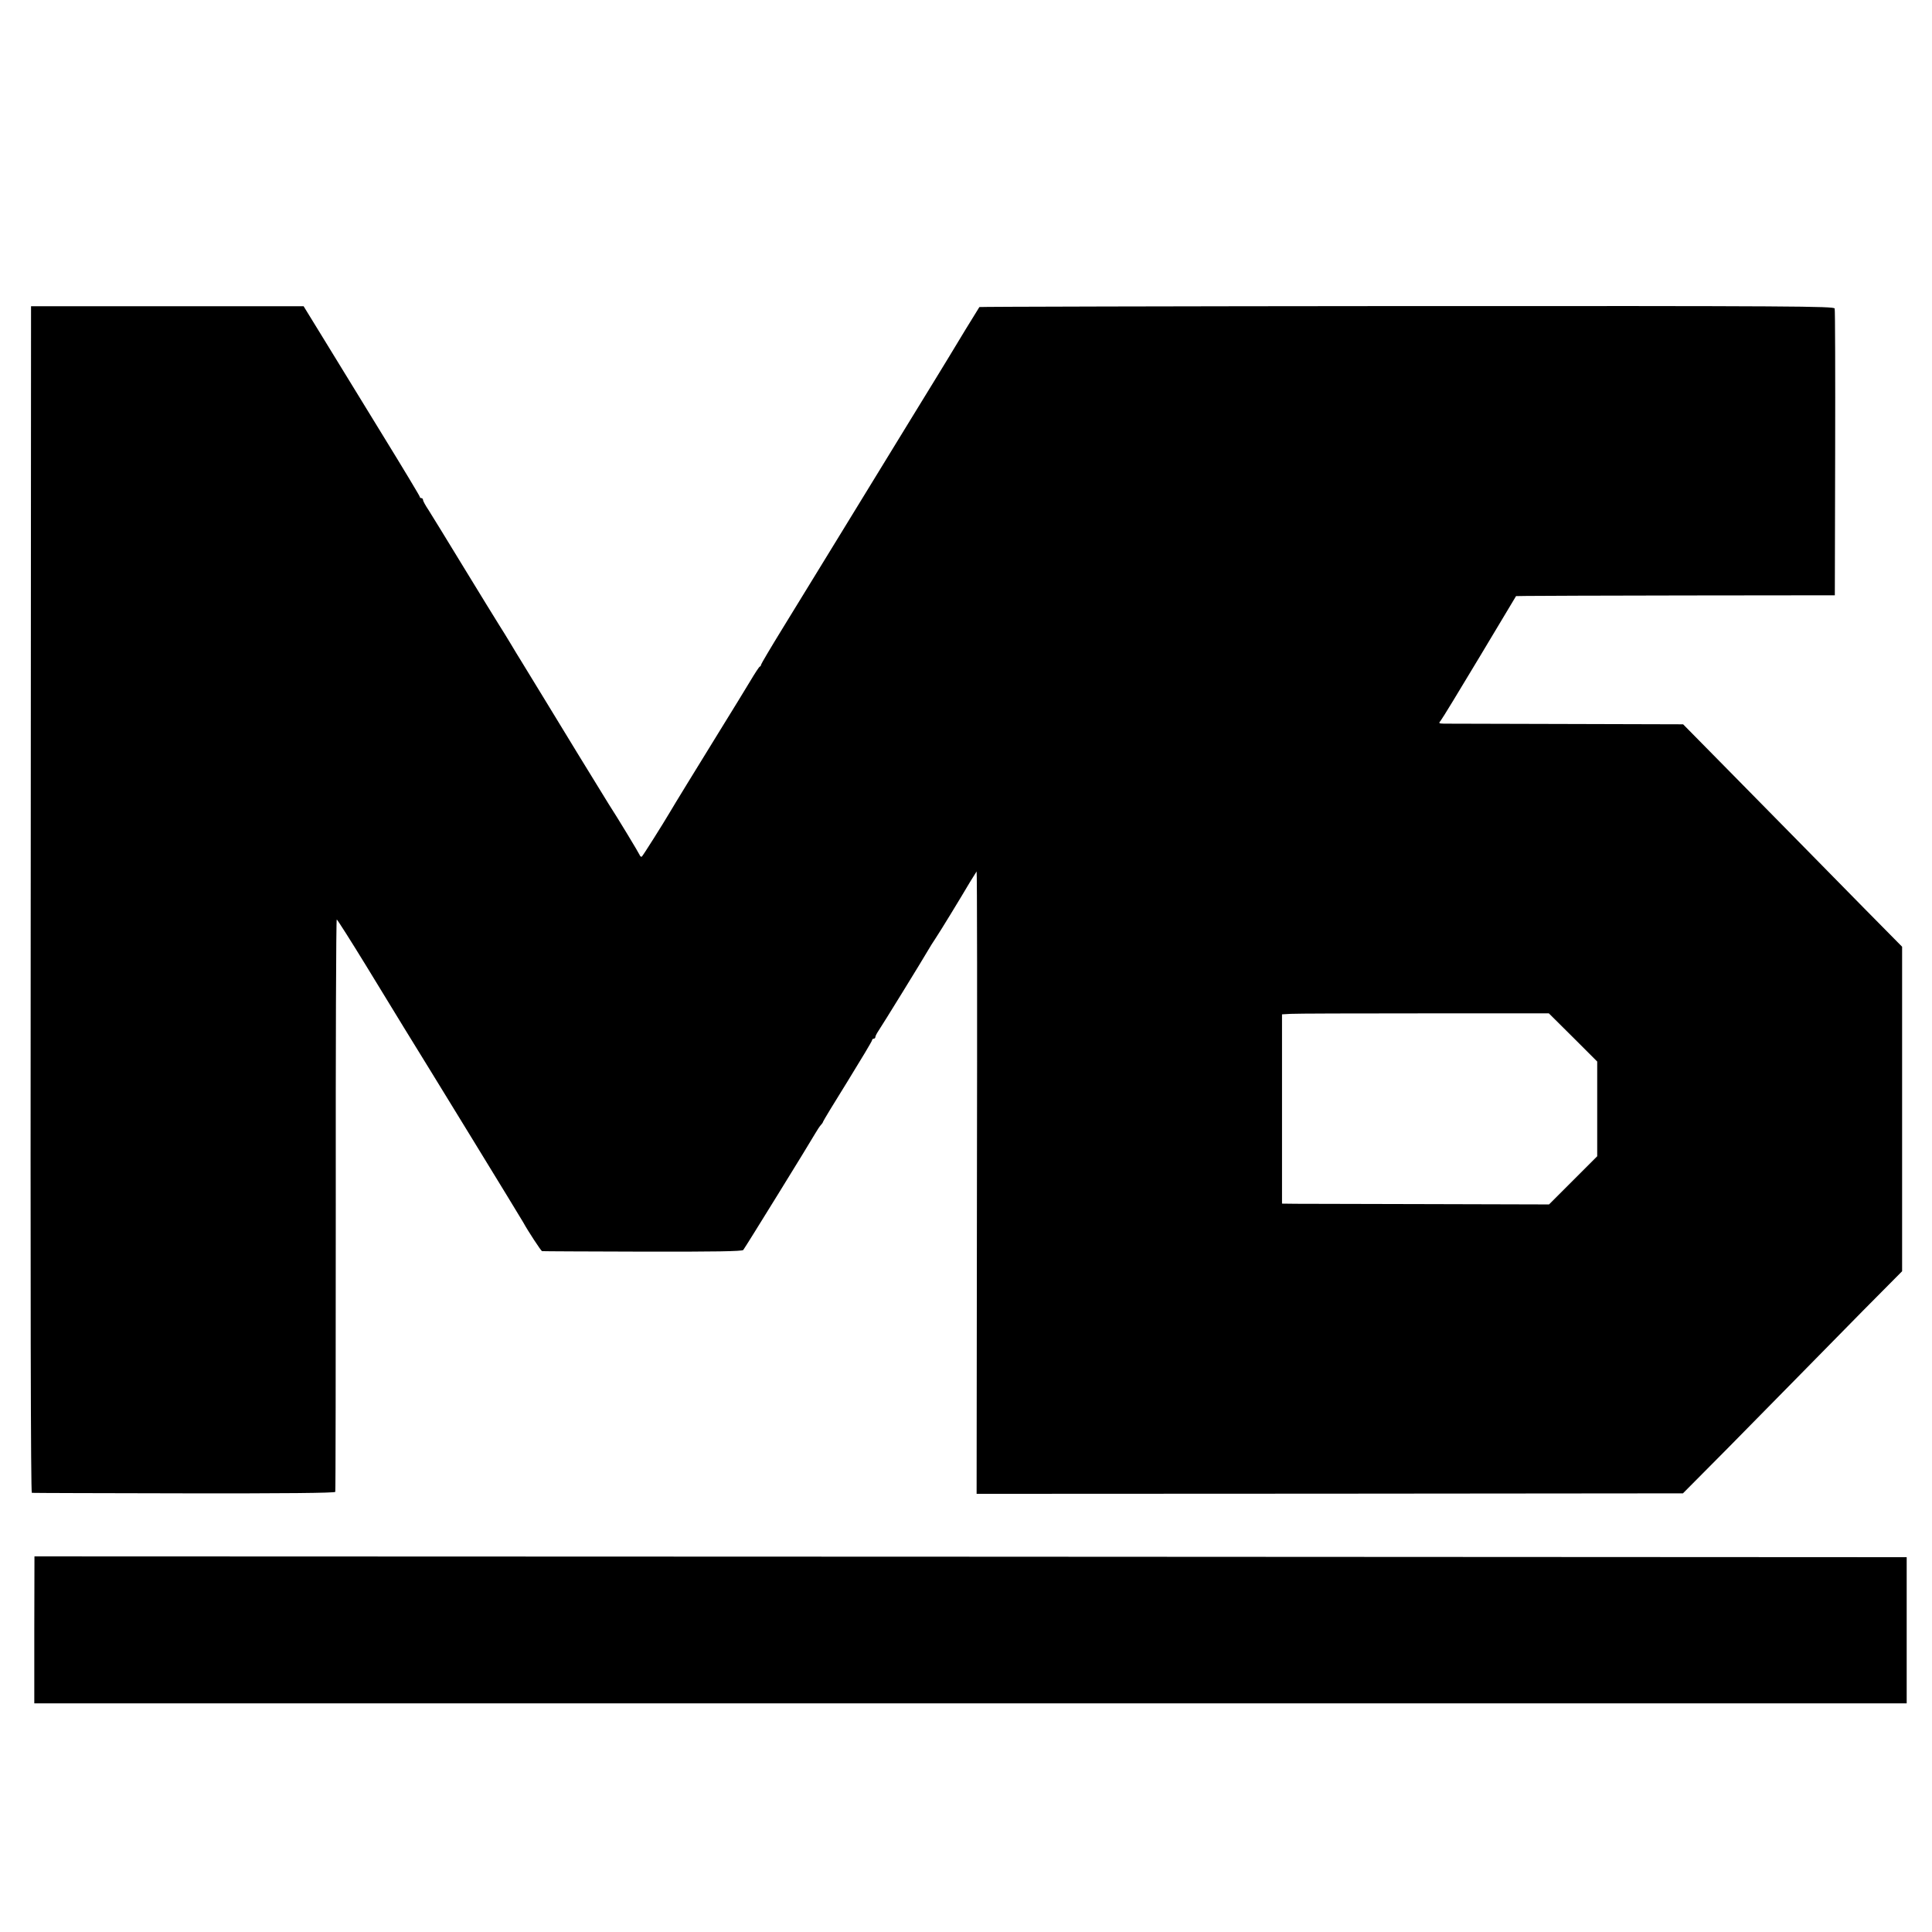 <?xml version="1.0" standalone="no"?>
<!DOCTYPE svg PUBLIC "-//W3C//DTD SVG 20010904//EN"
 "http://www.w3.org/TR/2001/REC-SVG-20010904/DTD/svg10.dtd">
<svg version="1.0" xmlns="http://www.w3.org/2000/svg"
 width="1183pt" height="1183pt" viewBox="0 0 1183 1183"
 preserveAspectRatio="xMidYMid meet">
<g transform="translate(0,1183) scale(0.1,-0.1)"
fill="#000000" stroke="none">
<path d="M188 6323 c-2 -2417 0 -3633 7 -3634 6 -1 425 -2 932 -3 610 -1 924
2 926 9 2 5 3 796 3 1757 -1 962 2 1748 6 1748 3 0 84 -127 179 -282 95 -156
200 -328 234 -383 132 -213 719 -1171 729 -1190 27 -50 109 -175 115 -176 3
-1 280 -2 614 -3 446 -1 611 2 618 10 11 13 411 661 441 714 11 19 26 42 34
51 8 8 14 18 14 21 0 3 67 114 150 247 82 133 150 246 150 252 0 5 5 9 10 9 6
0 10 5 10 10 0 6 9 23 19 38 22 32 274 441 303 492 11 19 32 53 47 75 27 40
146 235 211 345 20 32 38 61 40 64 3 2 4 -854 2 -1904 l-2 -1907 2162 1 2163
2 272 274 c149 151 342 347 428 435 86 88 266 271 399 406 l243 245 0 994 0
993 -233 236 c-128 130 -307 313 -399 406 -92 94 -289 294 -438 445 l-271 275
-715 2 c-394 1 -731 2 -750 2 -32 1 -33 2 -19 19 8 9 115 185 238 390 l223
372 66 1 c36 1 476 2 976 3 l910 1 2 870 c1 479 0 877 -3 886 -4 14 -240 16
-2618 15 -1438 -1 -2616 -4 -2619 -6 -4 -5 -160 -260 -188 -308 -9 -15 -114
-187 -234 -382 -120 -195 -316 -515 -435 -710 -120 -195 -276 -451 -349 -569
-72 -117 -131 -217 -131 -221 0 -5 -3 -10 -8 -12 -4 -1 -30 -41 -58 -88 -28
-47 -111 -182 -184 -300 -153 -248 -291 -473 -305 -498 -46 -78 -169 -273
-175 -277 -4 -3 -11 2 -14 11 -6 14 -132 223 -191 314 -18 28 -345 562 -388
634 -15 25 -138 226 -154 252 -7 10 -31 51 -54 89 -23 39 -57 93 -74 120 -18
28 -114 185 -215 350 -100 165 -198 323 -216 352 -19 28 -34 56 -34 62 0 6 -4
11 -10 11 -5 0 -10 4 -10 9 0 4 -102 174 -227 377 -124 203 -284 463 -355 579
l-129 210 -834 0 -835 0 -2 -3632z m9444 -845 l148 -148 0 -290 0 -290 -148
-148 -147 -147 -730 2 c-402 1 -769 2 -817 2 l-88 1 0 579 0 580 53 3 c28 2
396 3 817 3 l764 0 148 -147z"/>
<path d="M210 1850 l0 -450 5733 0 5732 0 0 448 0 447 -5732 3 -5732 2 -1
-450z"/>
</g>
</svg>
